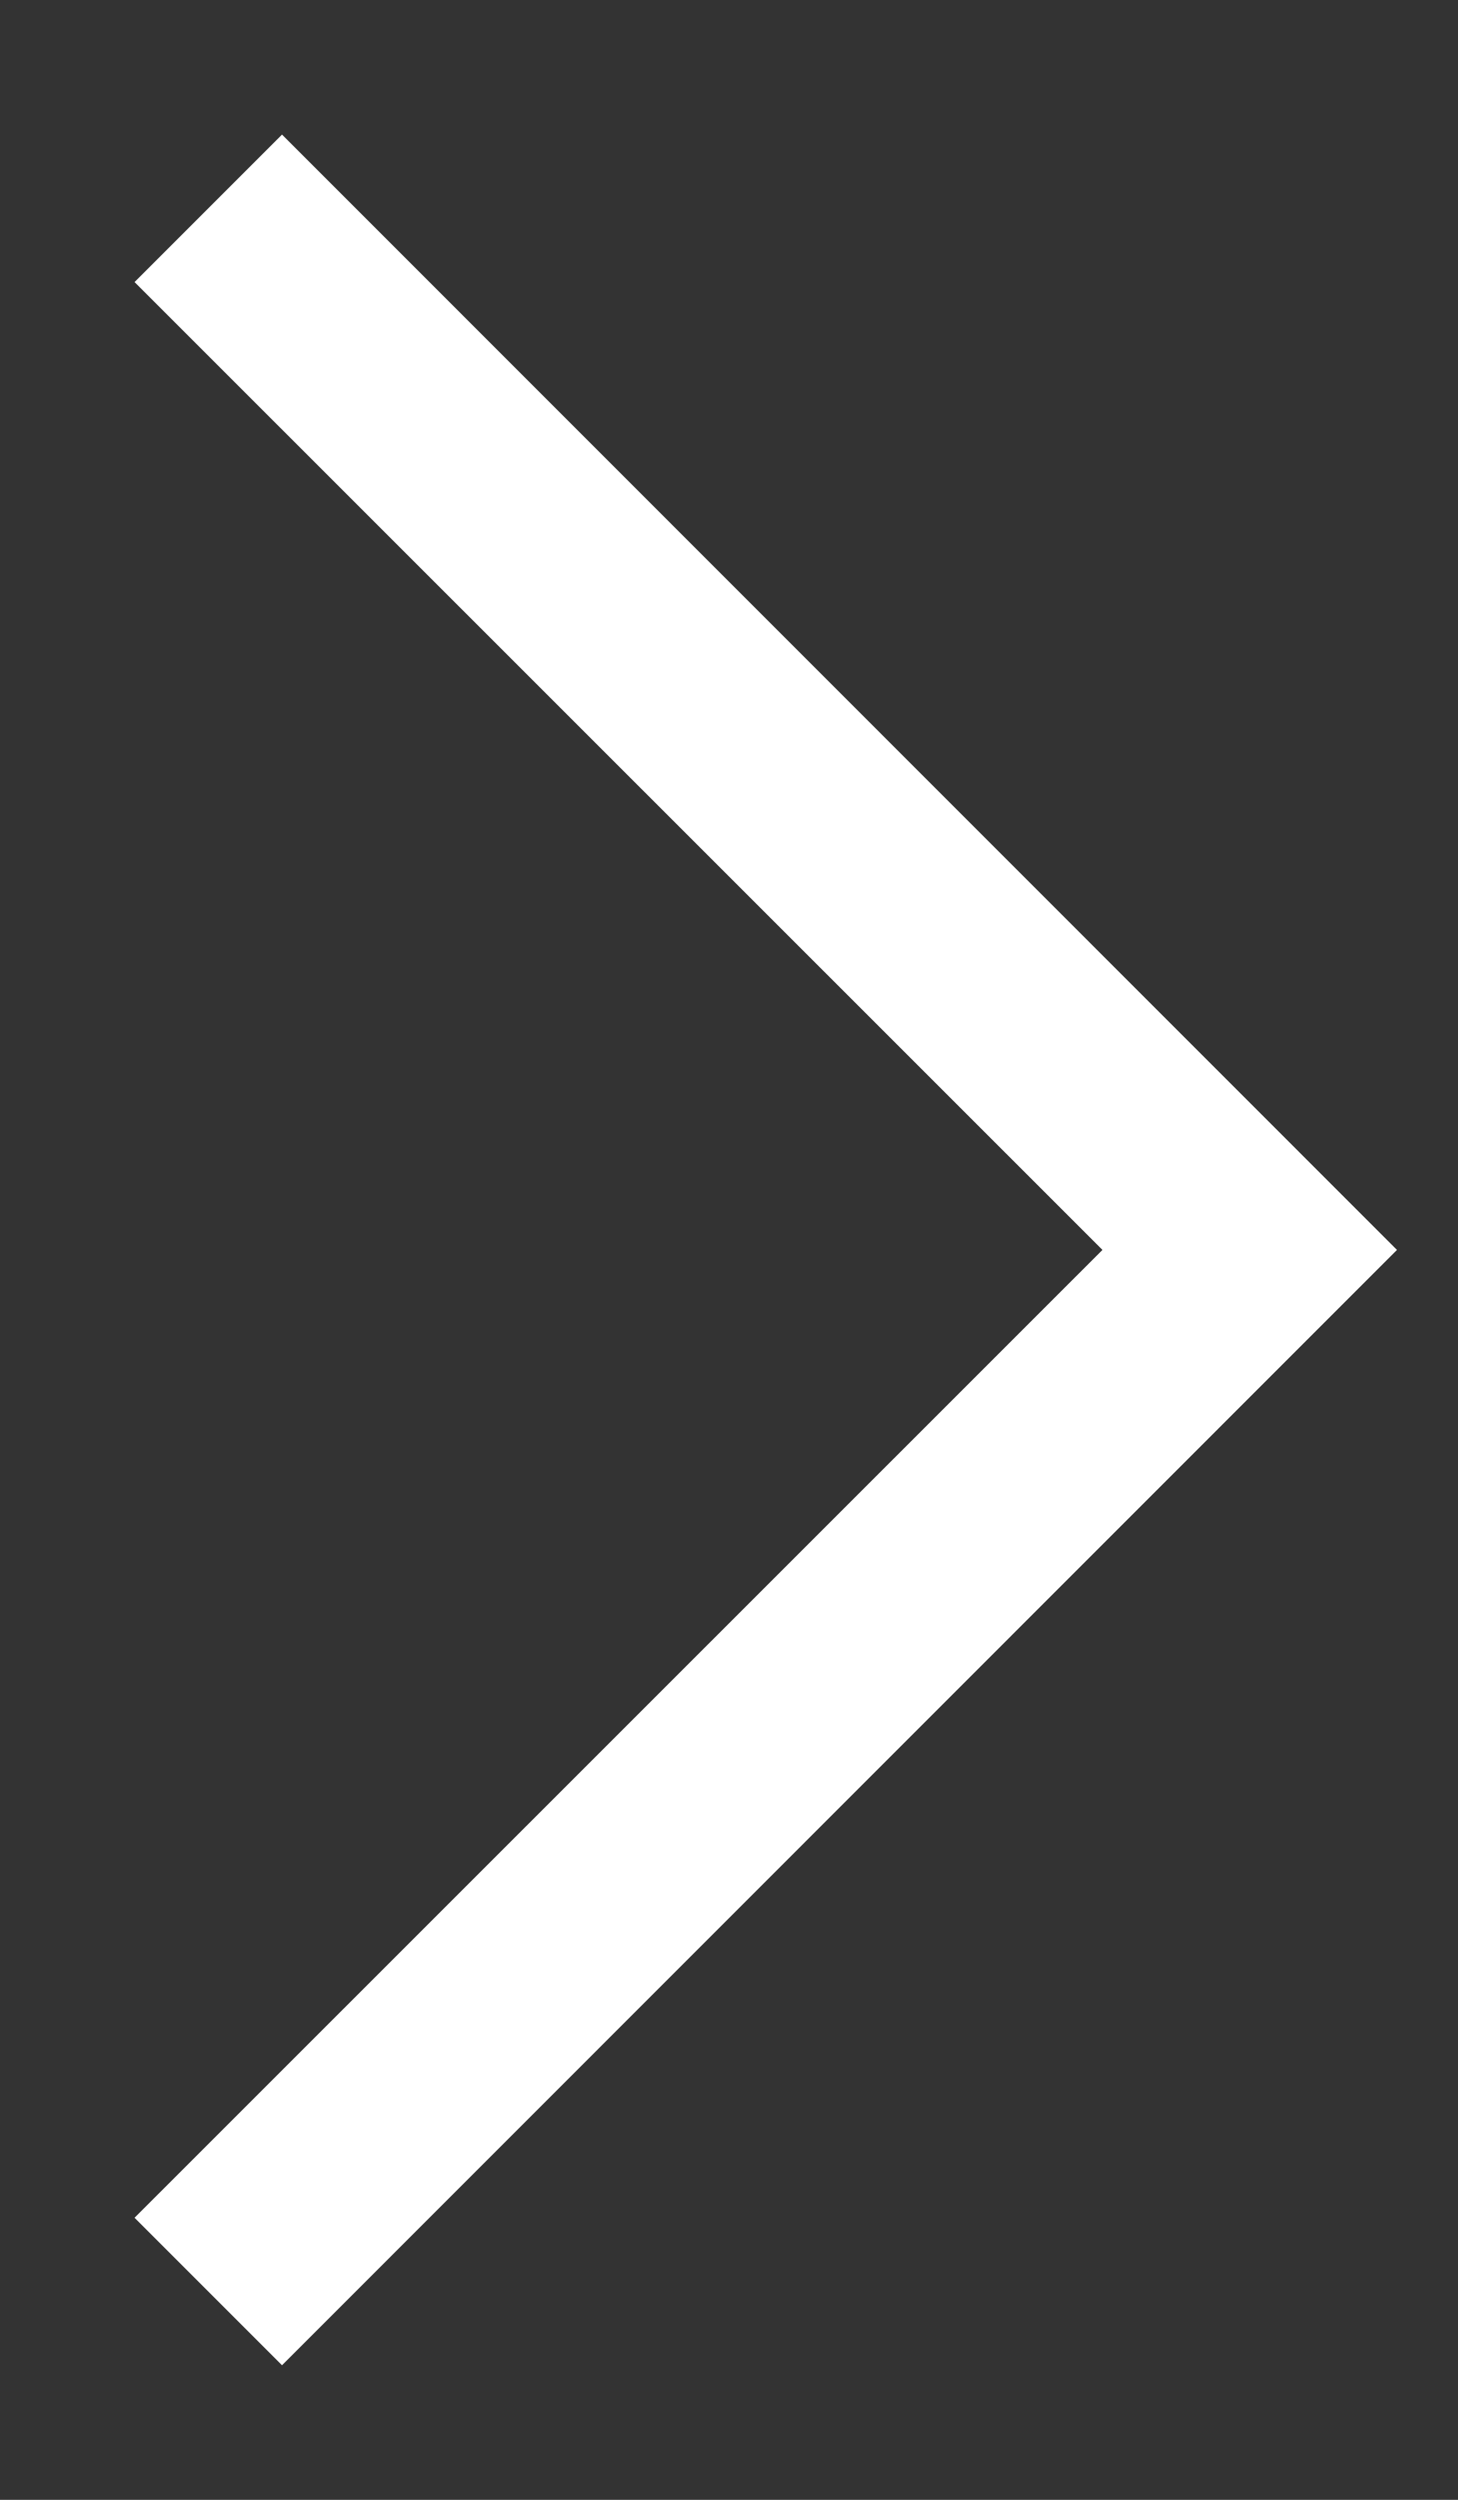 <?xml version="1.0" encoding="UTF-8"?> <svg xmlns="http://www.w3.org/2000/svg" width="7" height="12" viewBox="0 0 7 12" fill="none"><rect x="0" y="0" width="7" height="12" fill="#333333" stroke="none"/> <path fill-rule="evenodd" clip-rule="evenodd" d="M5.293 6L0.646 1.354L1.354 0.646L6.707 6L1.354 11.354L0.646 10.646L5.293 6Z" fill="white"></path> </svg> 